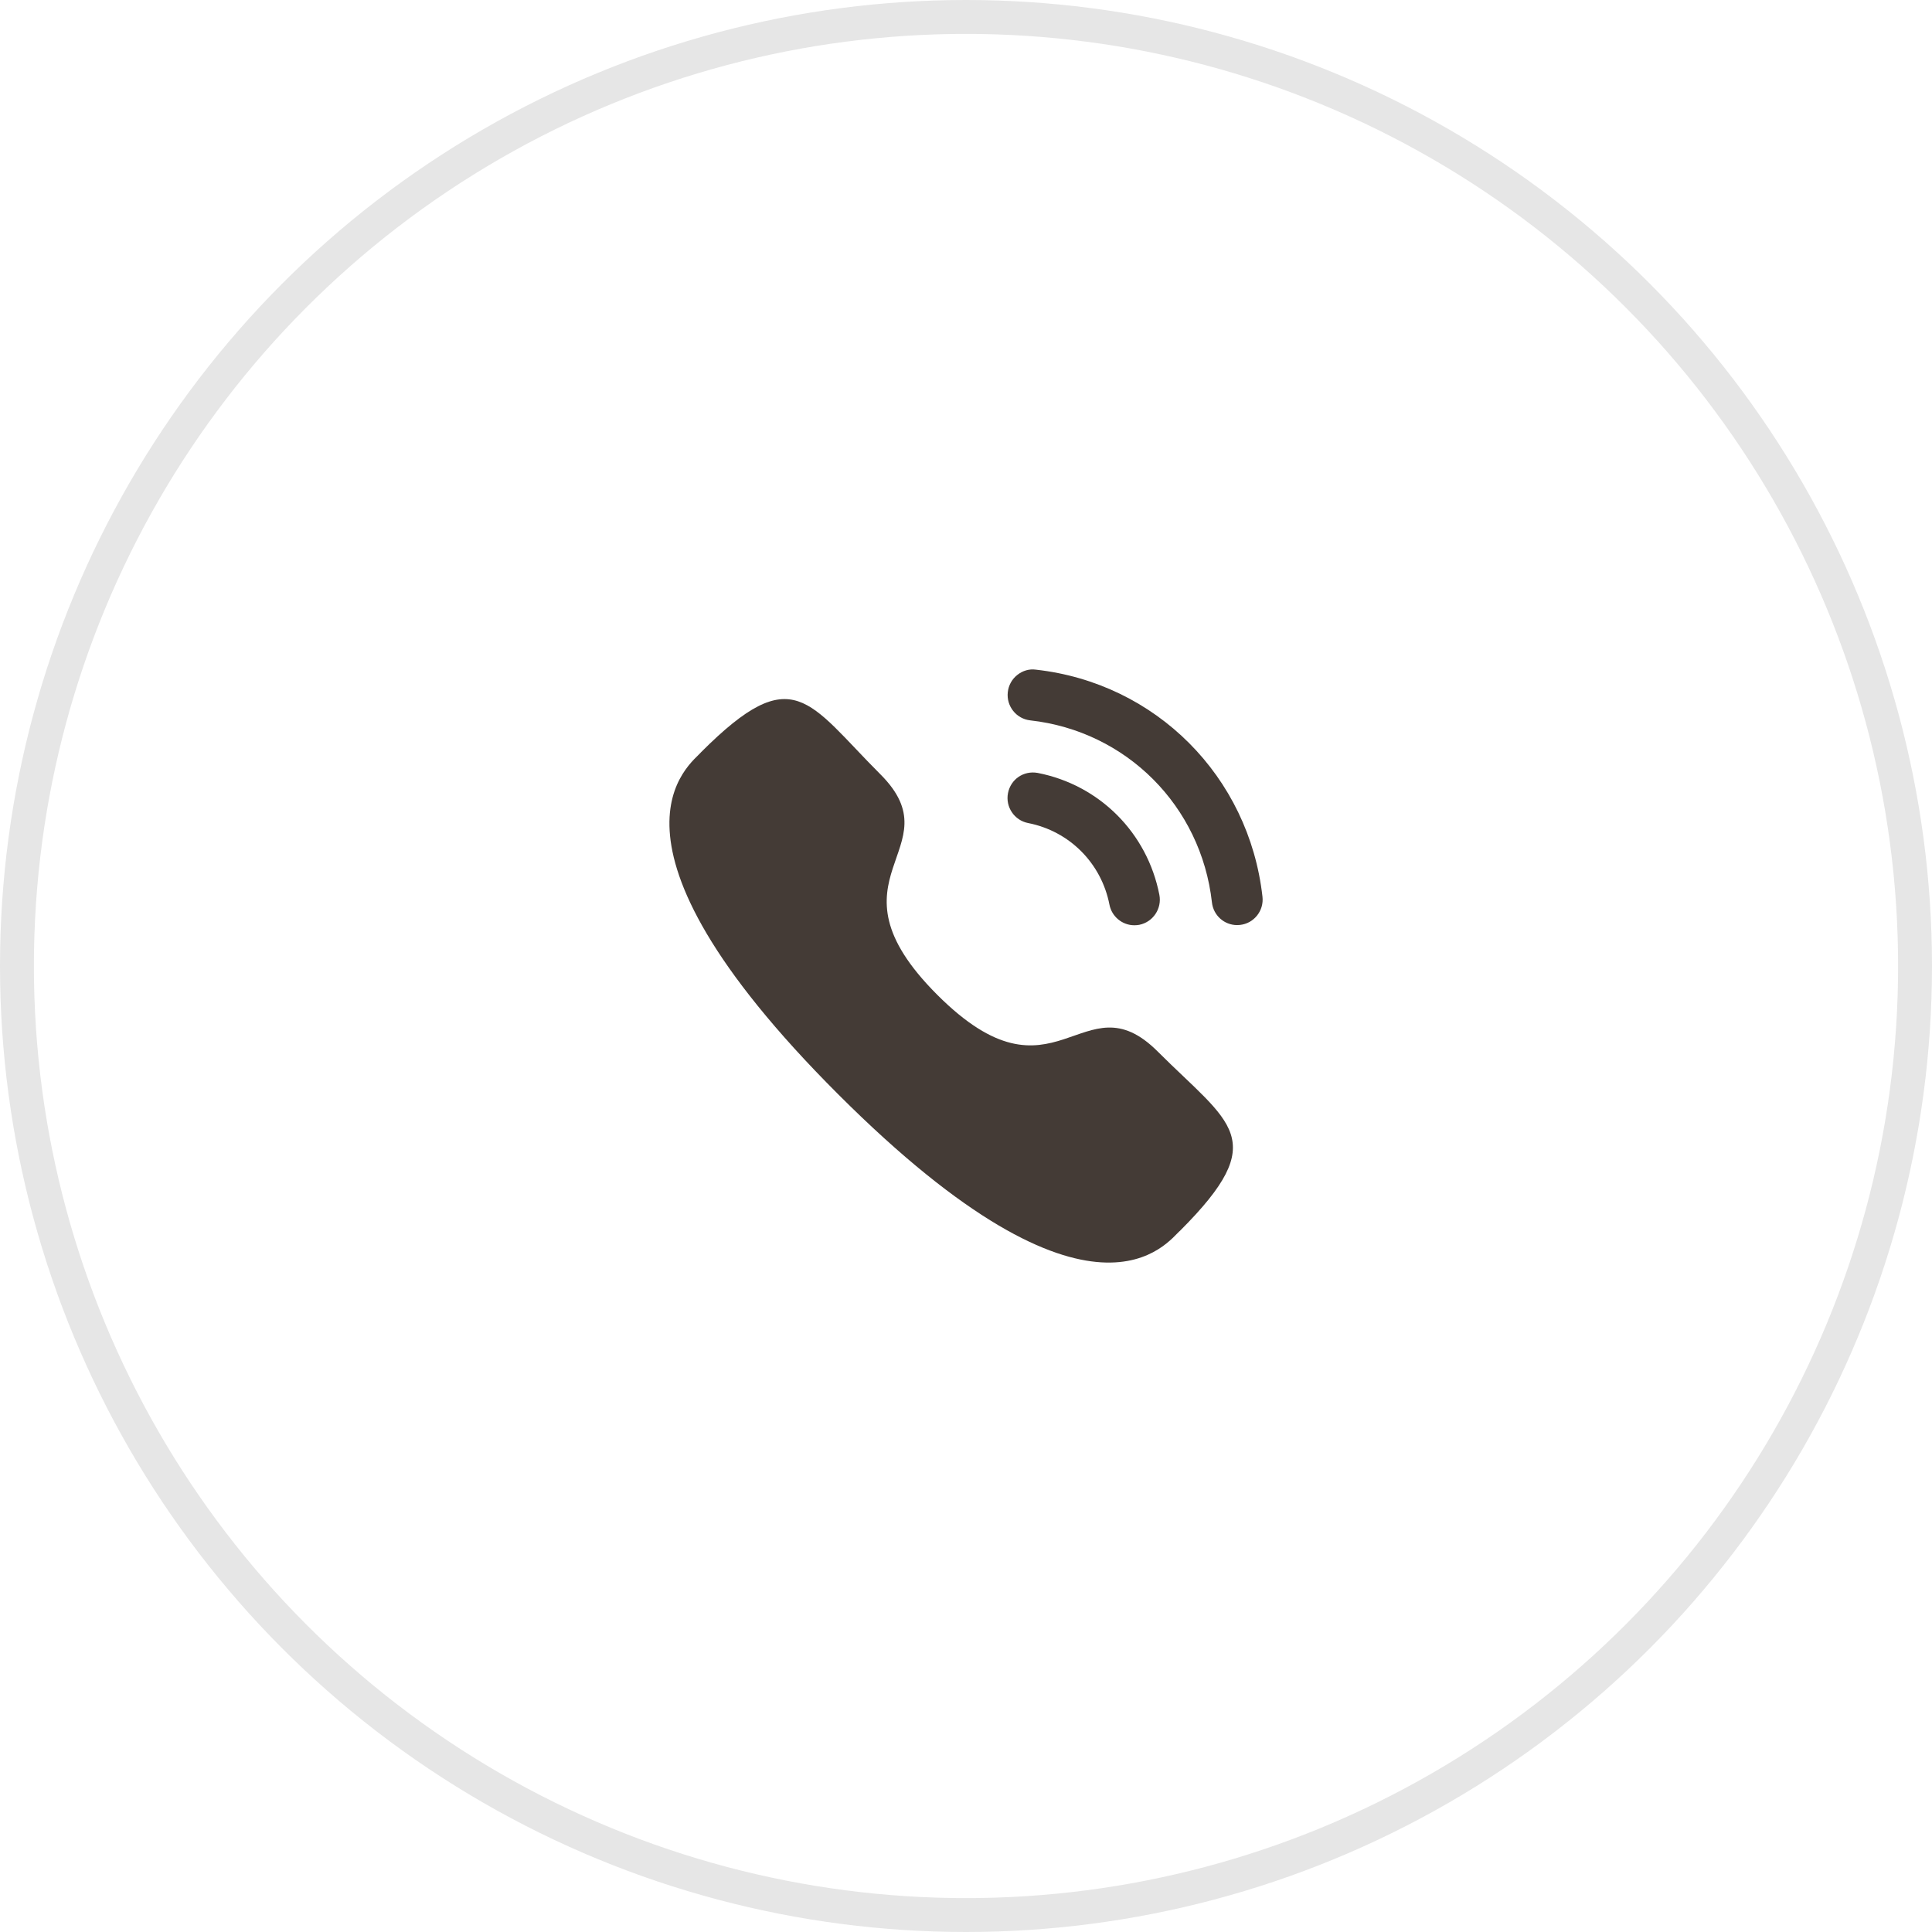 <?xml version="1.0" encoding="UTF-8"?> <svg xmlns="http://www.w3.org/2000/svg" width="57" height="57" viewBox="0 0 57 57" fill="none"> <path d="M30.617 22.804C30.2 22.727 29.818 22.992 29.739 23.399C29.659 23.806 29.926 24.203 30.331 24.282C31.551 24.52 32.493 25.465 32.732 26.689V26.689C32.8 27.042 33.11 27.298 33.467 27.298C33.515 27.298 33.563 27.294 33.612 27.285C34.017 27.204 34.284 26.808 34.205 26.4C33.848 24.572 32.441 23.16 30.617 22.804" fill="#443B36"></path> <path d="M30.563 19.757C30.368 19.729 30.172 19.787 30.016 19.911C29.855 20.037 29.755 20.219 29.733 20.422C29.687 20.834 29.984 21.207 30.395 21.253C33.232 21.57 35.437 23.779 35.756 26.625C35.798 27.006 36.118 27.293 36.5 27.293C36.529 27.293 36.556 27.292 36.585 27.288C36.785 27.266 36.962 27.168 37.088 27.01C37.213 26.853 37.269 26.657 37.247 26.457C36.849 22.907 34.102 20.151 30.563 19.757" fill="#443B36"></path> <path fill-rule="evenodd" clip-rule="evenodd" d="M27.653 29.351C31.143 32.84 31.935 28.803 34.157 31.024C36.3 33.166 37.531 33.595 34.817 36.309C34.477 36.582 32.316 39.87 24.724 32.28C17.131 24.689 20.416 22.526 20.69 22.186C23.411 19.465 23.833 20.703 25.975 22.845C28.198 25.067 24.162 25.861 27.653 29.351Z" fill="#443B36"></path> <circle cx="28.5" cy="28.5" r="28" stroke="black" stroke-opacity="0.1"></circle> </svg> 